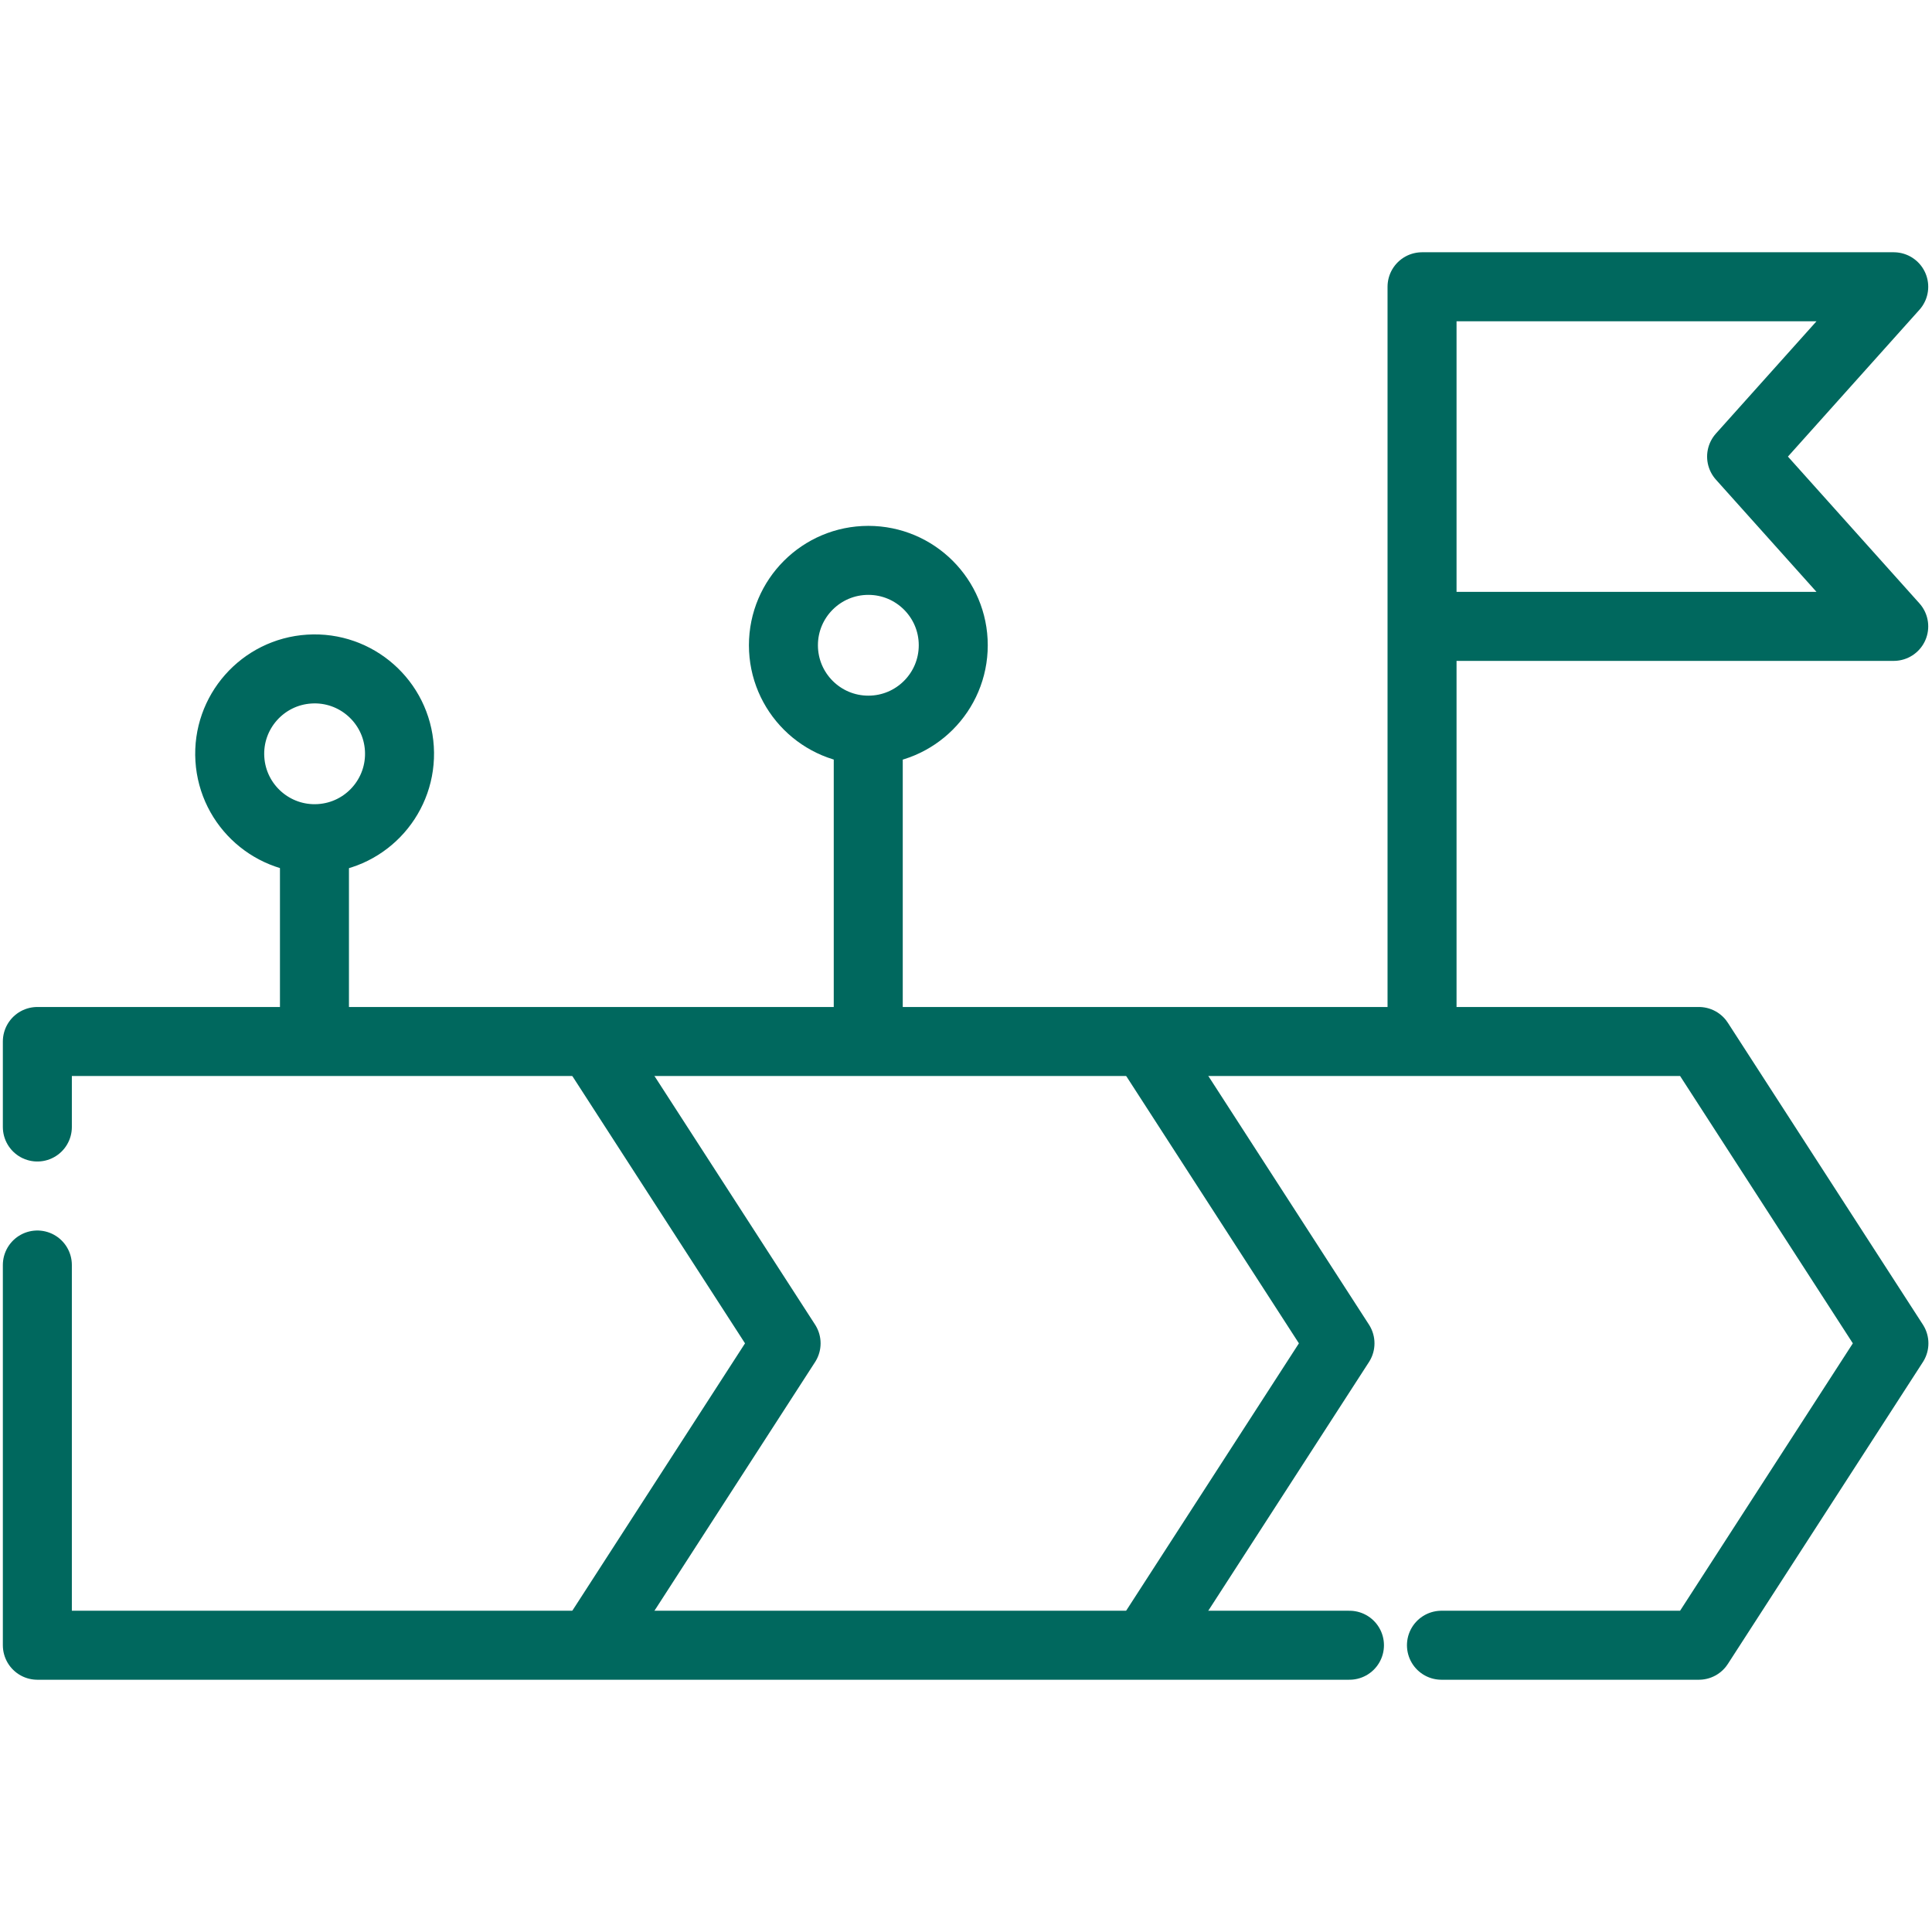<?xml version="1.0" encoding="UTF-8"?> <svg xmlns="http://www.w3.org/2000/svg" width="42" height="42" viewBox="0 0 42 42" fill="none"><g clip-path="url(#clip0_137_4249)"><path d="M0.812 27.5V35.766C10.32 35.766 19.828 35.766 29.336 35.766M0.812 24.5V22.641C12.852 22.641 24.892 22.641 36.932 22.641L41.172 29.203L36.932 35.766H31.336" stroke="#00685E" stroke-width="1.5" stroke-miterlimit="22.926" stroke-linecap="round" stroke-linejoin="round"></path><path d="M24.961 22.75L29.13 29.203L24.987 35.615" stroke="#00685E" stroke-width="1.5" stroke-miterlimit="22.926" stroke-linecap="round" stroke-linejoin="round"></path><path d="M12.988 22.855L17.089 29.203L12.961 35.594" stroke="#00685E" stroke-width="1.5" stroke-miterlimit="22.926" stroke-linecap="round" stroke-linejoin="round"></path><path d="M30.914 22.23V6.234H41.168L37.861 9.926L41.168 13.617H31.324" stroke="#00685E" stroke-width="1.5" stroke-miterlimit="22.926" stroke-linecap="round" stroke-linejoin="round"></path><path d="M18.875 22.23V16.283" stroke="#00685E" stroke-width="1.5" stroke-miterlimit="22.926" stroke-linecap="round" stroke-linejoin="round"></path><path d="M6.836 22.23V18.642" stroke="#00685E" stroke-width="1.5" stroke-miterlimit="22.926" stroke-linecap="round" stroke-linejoin="round"></path><path d="M6.954 18.229C7.972 18.166 8.745 17.29 8.682 16.272C8.619 15.255 7.742 14.481 6.725 14.545C5.708 14.608 4.934 15.484 4.997 16.501C5.061 17.519 5.937 18.292 6.954 18.229Z" stroke="#00685E" stroke-width="1.5" stroke-miterlimit="22.926" stroke-linecap="round" stroke-linejoin="round"></path><path d="M18.877 15.873C19.896 15.873 20.723 15.047 20.723 14.027C20.723 13.008 19.896 12.182 18.877 12.182C17.858 12.182 17.031 13.008 17.031 14.027C17.031 15.047 17.858 15.873 18.877 15.873Z" stroke="#00685E" stroke-width="1.5" stroke-miterlimit="22.926" stroke-linecap="round" stroke-linejoin="round"></path></g><defs><clipPath id="clip0_137_4249"><rect width="42" height="42" fill="white"></rect></clipPath></defs></svg> 